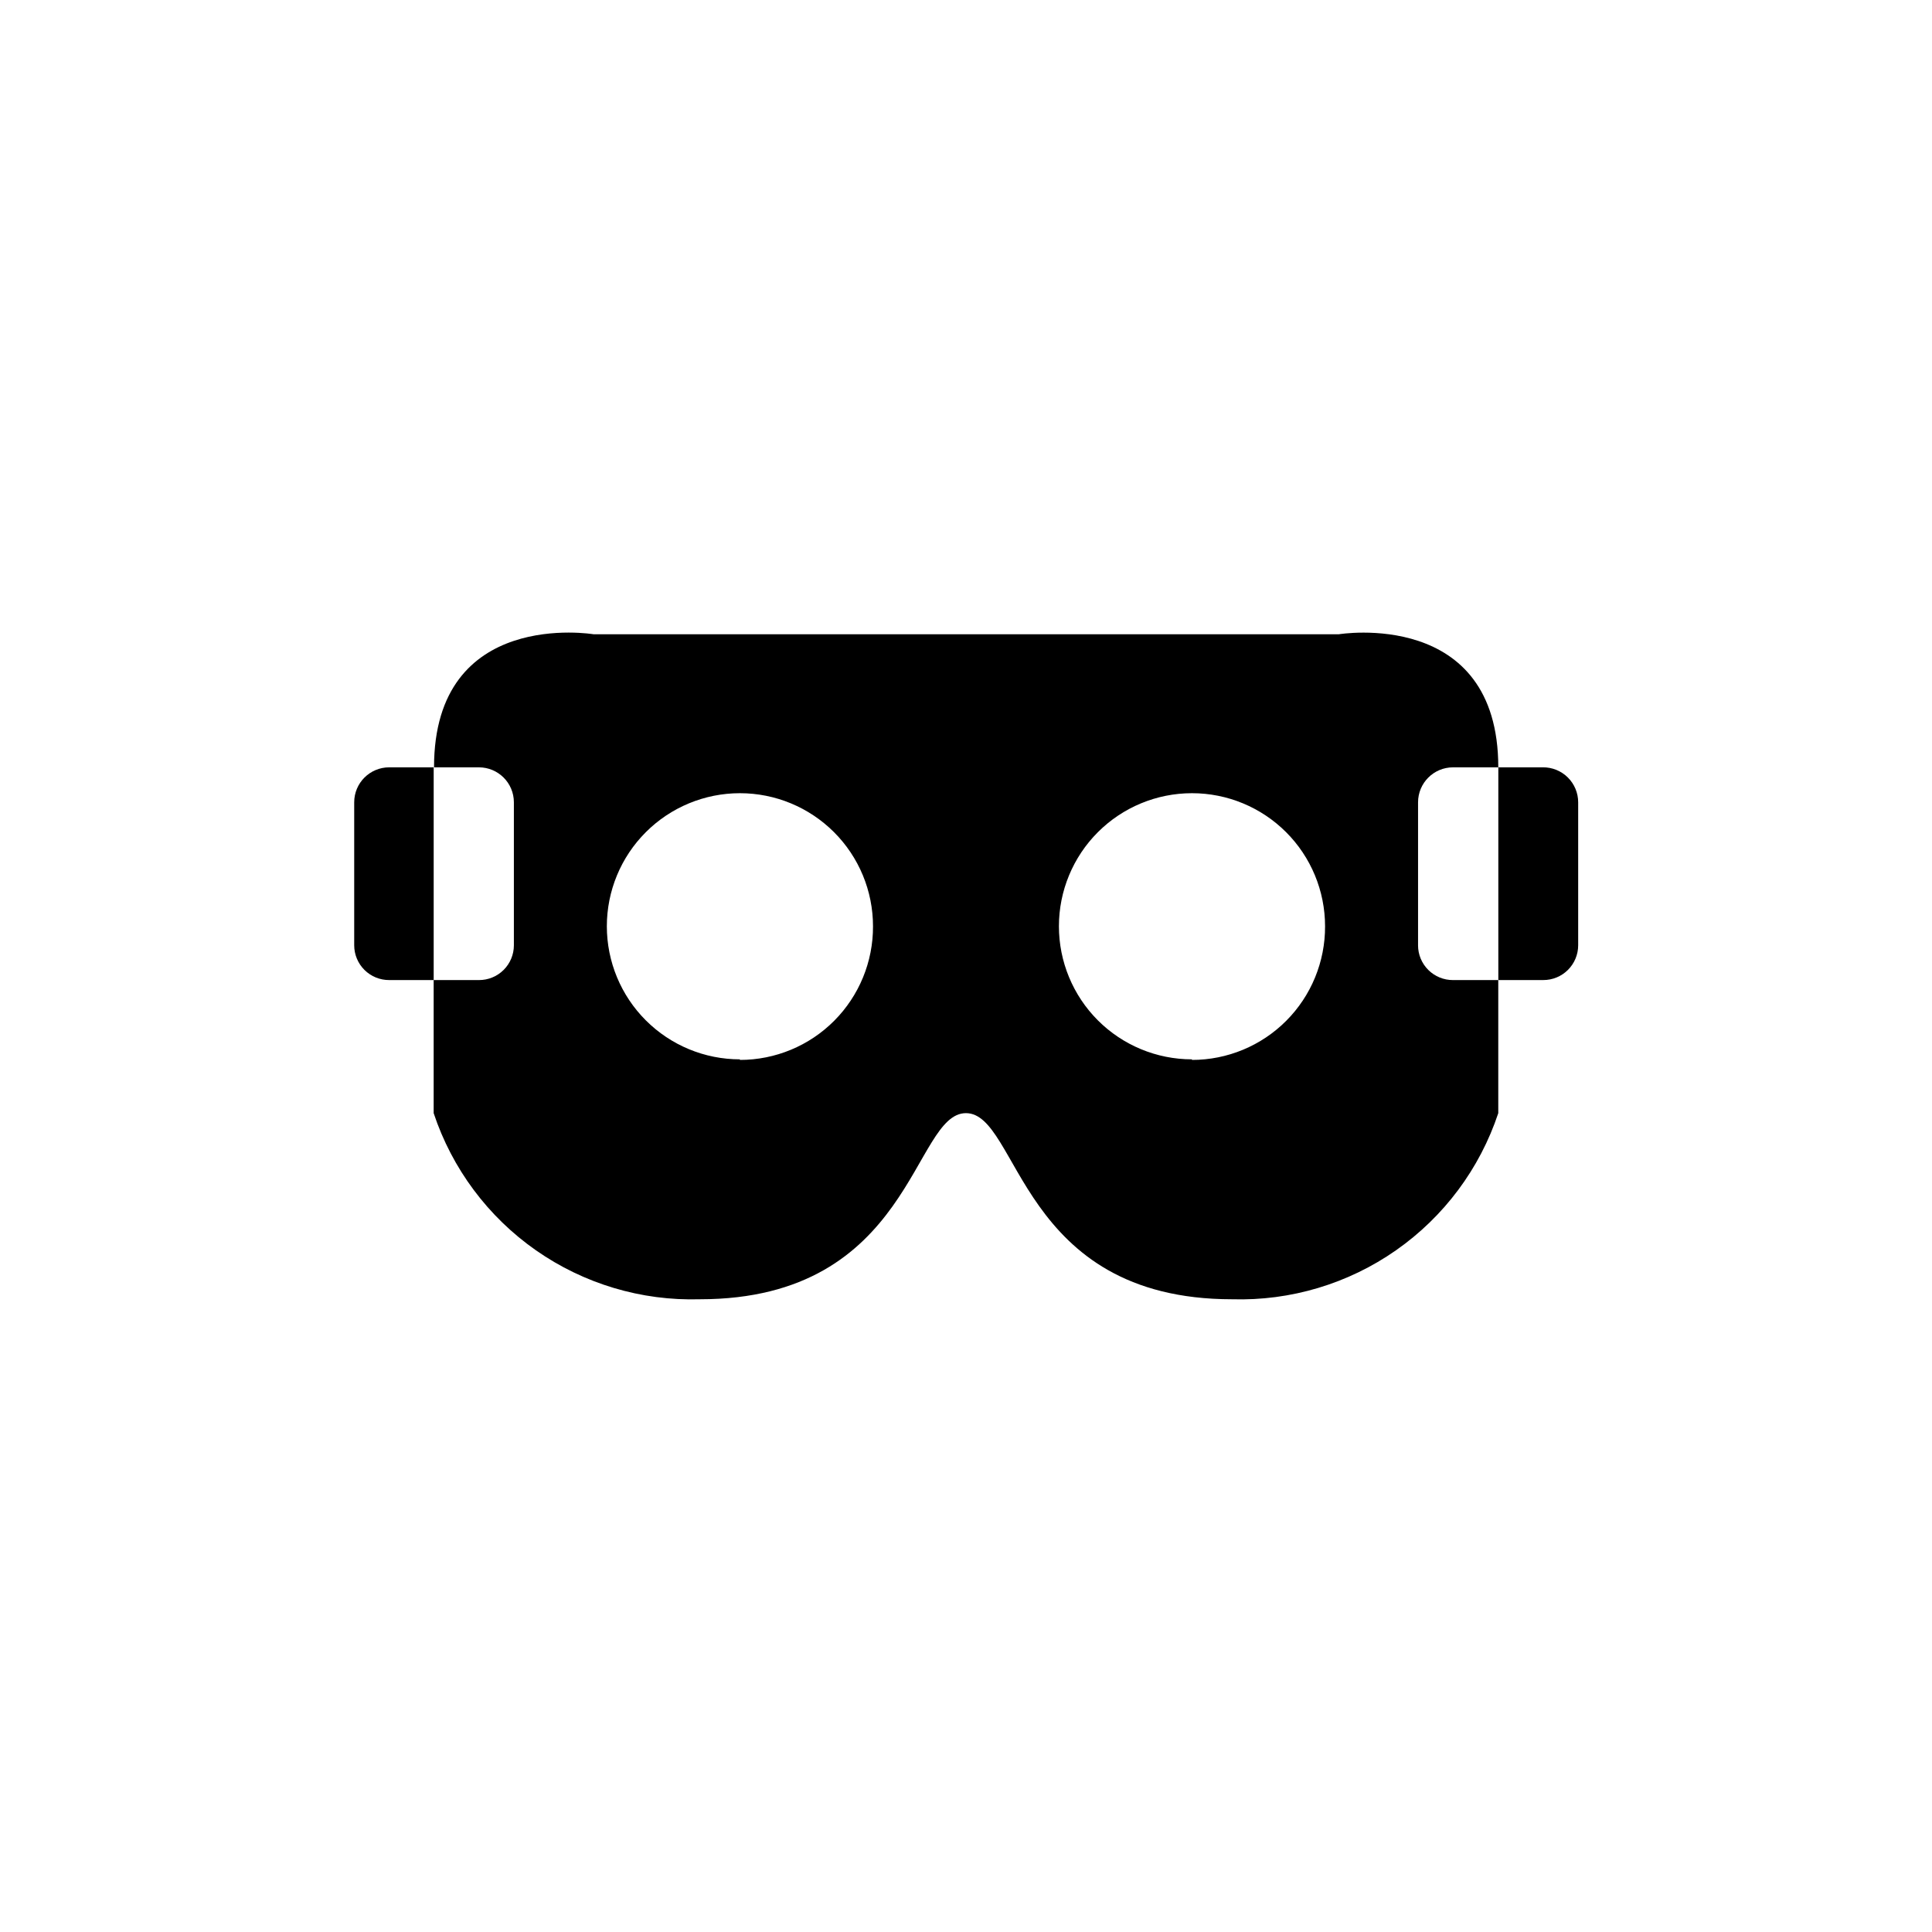<?xml version="1.0" encoding="UTF-8"?>
<!-- Uploaded to: SVG Repo, www.svgrepo.com, Generator: SVG Repo Mixer Tools -->
<svg fill="#000000" width="800px" height="800px" version="1.1" viewBox="144 144 512 512" xmlns="http://www.w3.org/2000/svg">
 <g>
  <path d="m519.8 394.51v-37.887c0-5.121 4.148-9.27 9.27-9.27h11.992c0-42.27-42.27-35.266-42.27-35.266l-197.5-0.004s-42.27-7.055-42.27 35.266h11.891v0.004c5.121 0 9.27 4.148 9.27 9.27v37.887c0 2.453-0.977 4.805-2.719 6.535-1.738 1.73-4.098 2.695-6.551 2.684h-11.988v35.266c4.891 14.715 14.391 27.457 27.098 36.344 12.707 8.883 27.938 13.438 43.434 12.98 56.375 0 56.375-49.324 70.535-49.324 14.156 0 14.105 49.324 70.535 49.324h-0.004c15.496 0.457 30.73-4.098 43.434-12.98 12.707-8.887 22.211-21.629 27.102-36.344v-35.266h-11.992c-2.453 0.012-4.812-0.953-6.551-2.684-1.742-1.73-2.719-4.082-2.719-6.535zm-179.71 30.23-0.004-0.004c-9.352 0-18.32-3.715-24.934-10.328-6.617-6.613-10.332-15.586-10.332-24.938s3.715-18.324 10.332-24.938c6.613-6.613 15.582-10.328 24.934-10.328 9.355 0 18.324 3.715 24.938 10.328 6.617 6.613 10.332 15.586 10.332 24.938 0.039 9.379-3.66 18.391-10.277 25.035-6.617 6.648-15.609 10.383-24.992 10.383zm119.8 0v-0.004c-9.355 0-18.324-3.715-24.938-10.328-6.613-6.613-10.328-15.586-10.328-24.938s3.715-18.324 10.328-24.938c6.613-6.613 15.582-10.328 24.938-10.328 9.352 0 18.324 3.715 24.938 10.328 6.613 6.613 10.328 15.586 10.328 24.938 0.039 9.379-3.656 18.391-10.277 25.035-6.617 6.648-15.609 10.383-24.988 10.383z"/>
  <path d="m247.14 347.35c-5.121 0-9.273 4.148-9.273 9.27v37.887c0 2.453 0.98 4.805 2.719 6.535 1.742 1.73 4.098 2.695 6.555 2.684h11.789v-56.375z"/>
  <path d="m552.86 347.35h-11.789v56.375h11.891c2.453 0.012 4.809-0.953 6.551-2.684 1.738-1.73 2.719-4.082 2.719-6.535v-37.887c0-2.477-0.992-4.852-2.754-6.59-1.758-1.742-4.141-2.707-6.617-2.68z"/>
 </g>
</svg>